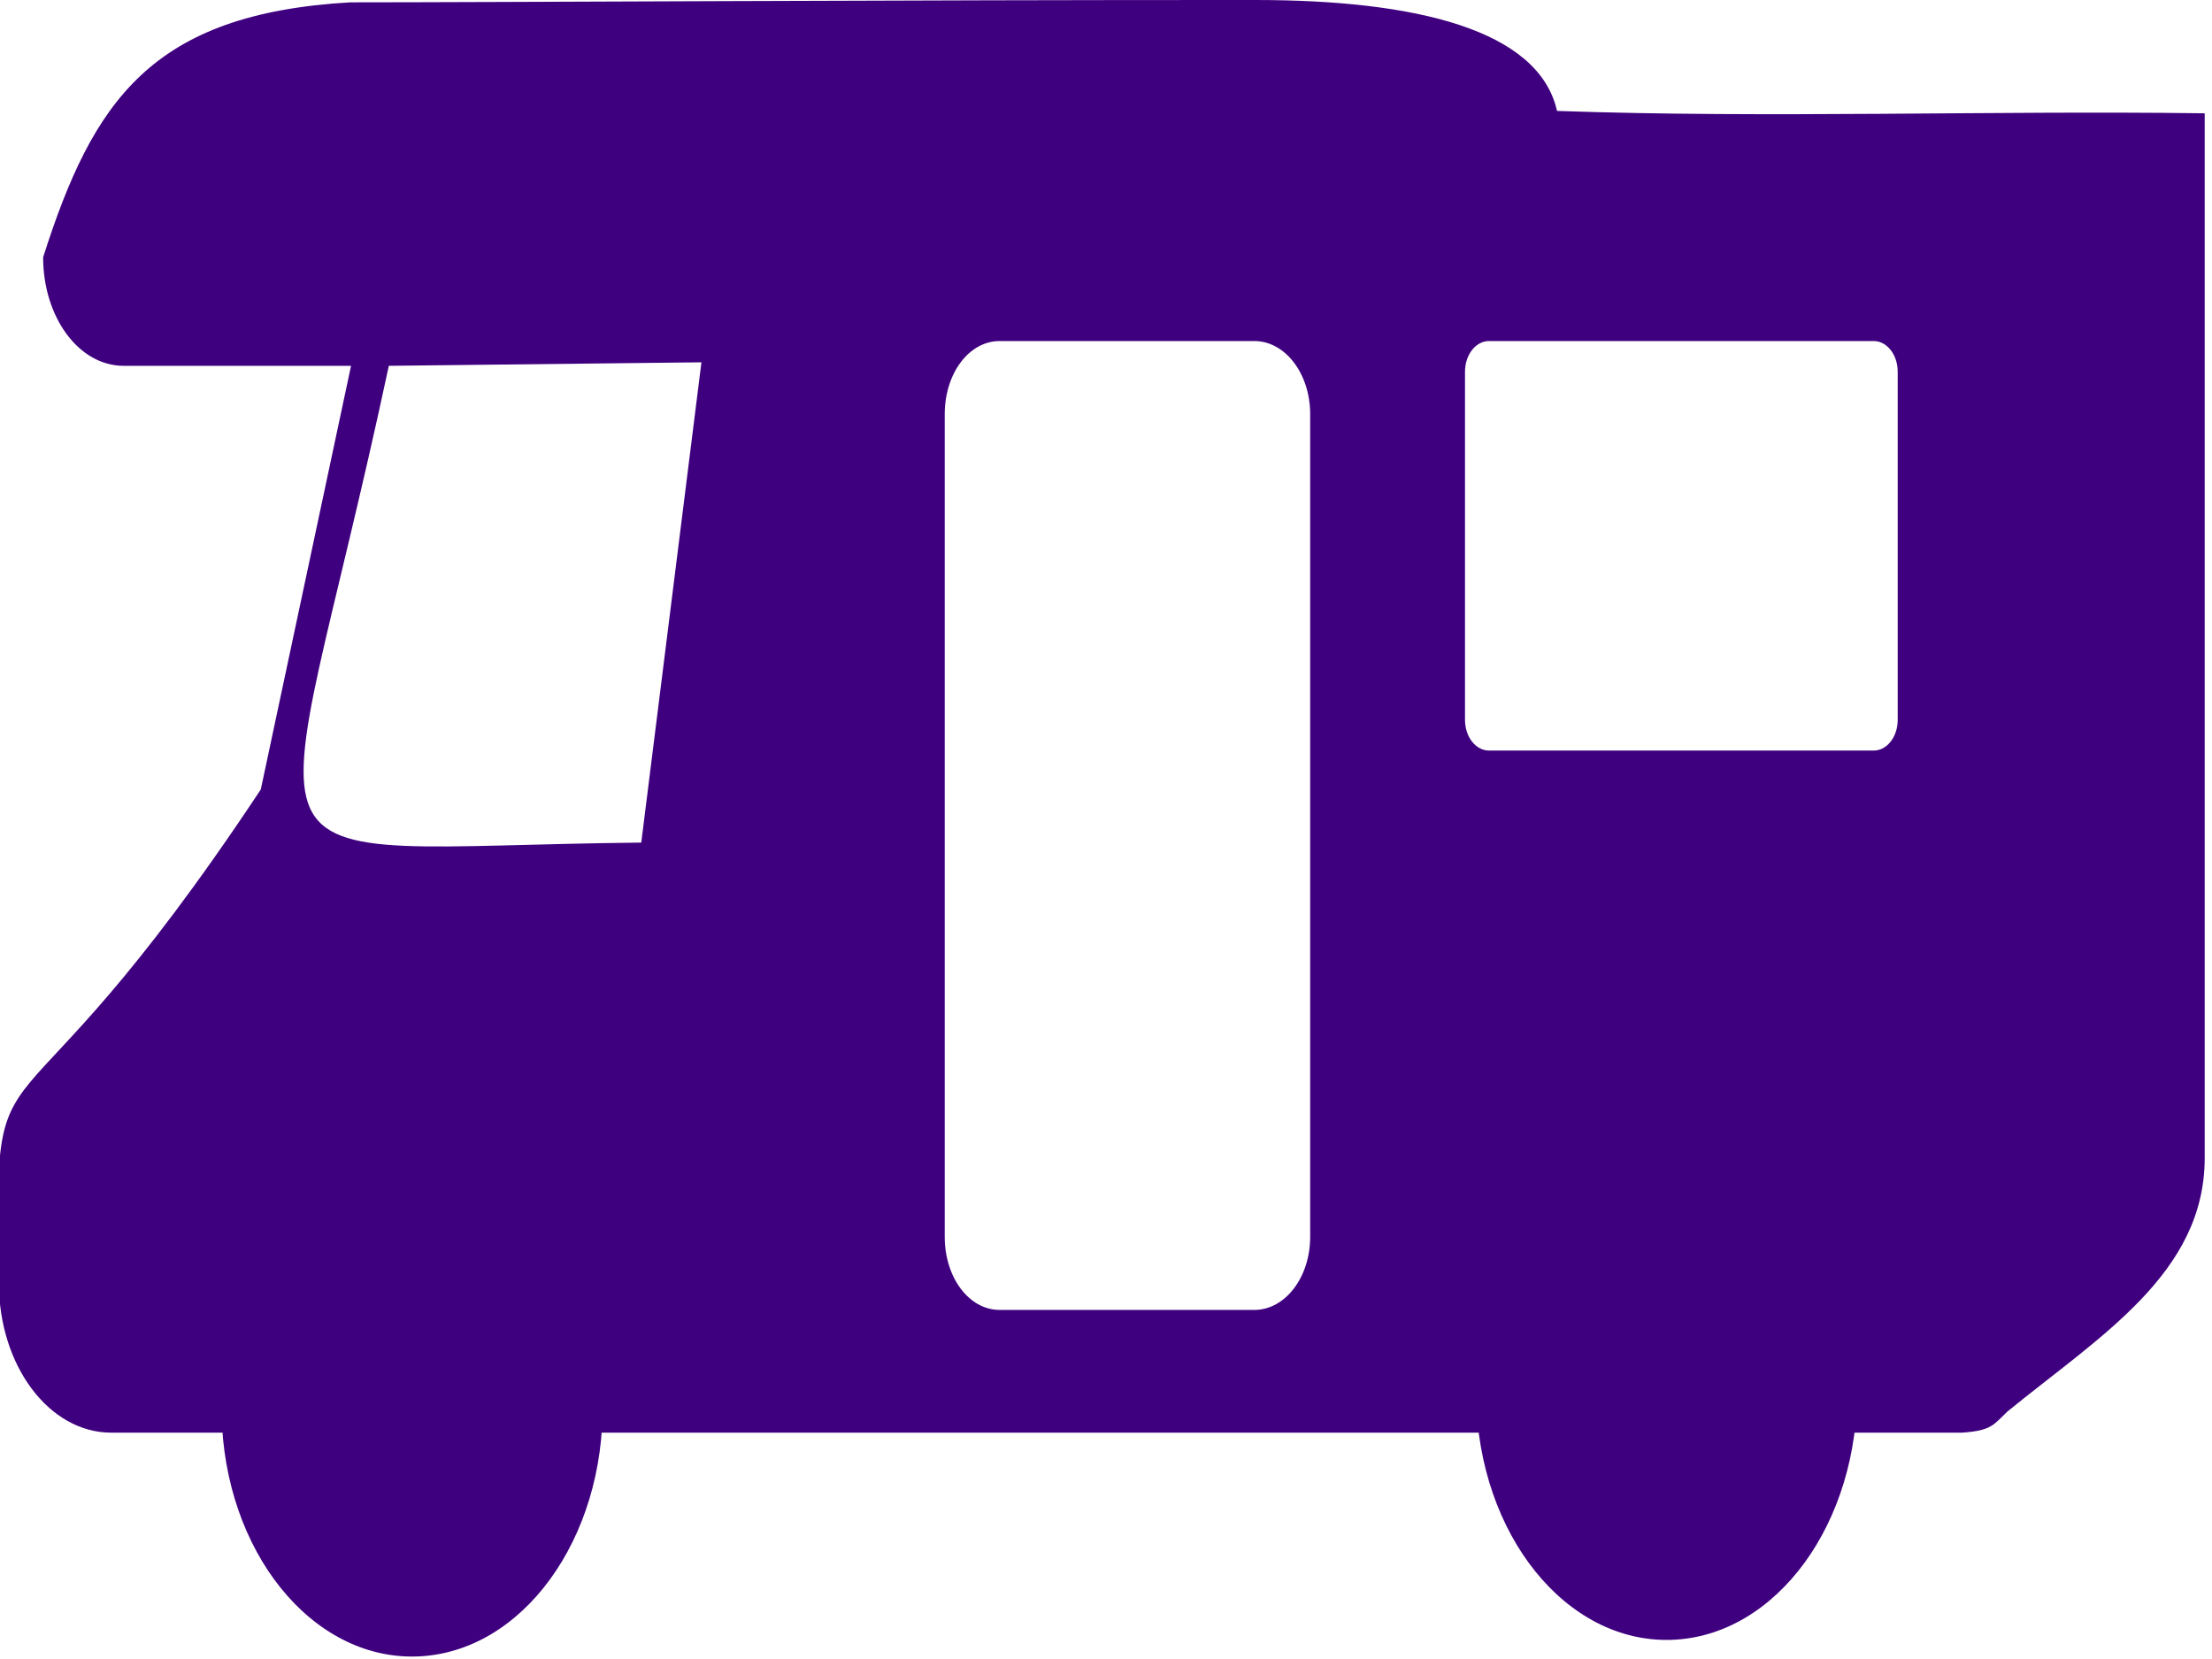 <?xml version="1.0"?><svg width="640" height="480" xmlns="http://www.w3.org/2000/svg">
 <g>
  <title>Layer 1</title>
  <g id="layer1">
   <g id="g6004">
    <path fill="#3f007f" id="path5988" d="m174.343,405.577c0.72,39.759 -23.372,72.753 -53.811,73.693c-30.439,0.941 -55.699,-30.527 -56.419,-70.286c-0.72,-39.759 23.371,-72.752 53.811,-73.693c29.632,-0.916 54.515,28.935 56.331,67.578"/>
    <path fill="#3f007f" d="m537.315,400.767c0.72,39.759 -23.371,72.753 -53.811,73.693c-30.439,0.941 -55.699,-30.527 -56.419,-70.286c-0.72,-39.759 23.372,-72.752 53.811,-73.693c29.632,-0.916 54.515,28.935 56.331,67.578" id="path5990"/>
    <path fill="#3f007f" id="rect5994" d="m363.454,0c-100.017,-0.044 -221.499,0.678 -262.148,0.678c-57.517,3.321 -74.409,28.517 -88.827,73.753c0,17.318 10.306,31.413 23.29,31.413l65.799,0l-26.116,122.582c-75.212,113.47 -77.276,64.498 -75.777,142.73c0,23.972 14.533,43.356 32.514,43.356l535.502,0c8.635,-0.59 9.126,-2.349 13.14,-6.13c26.641,-21.765 57.058,-39.903 57.058,-73.37l0,-302.232c-62.194,-0.83 -126.118,1.464 -187.395,-0.688c-5.276,-23.557 -41.018,-32.069 -87.041,-32.091l0,0zm-74.237,98.675l73.729,0c8.848,0 16.13,9.364 16.13,21.175l0,237.985c0,11.801 -7.283,21.165 -16.13,21.165l-73.729,0c-8.856,0 -15.876,-9.364 -15.876,-21.165l0,-237.985c0,-11.811 7.021,-21.175 15.876,-21.175zm141.568,0l111.364,0c3.744,0 6.914,3.89 6.914,8.883l0,100.719c0,4.993 -3.17,8.883 -6.914,8.883l-111.364,0c-3.744,0 -6.914,-3.89 -6.914,-8.883l0,-100.719c0,-4.993 3.171,-8.883 6.914,-8.883zm-227.839,6.151l-17.408,138.961c-124.864,1.278 -106.374,18.094 -73.041,-137.945l90.449,-1.016z"/>
   </g>
  </g>
 </g>
</svg>
